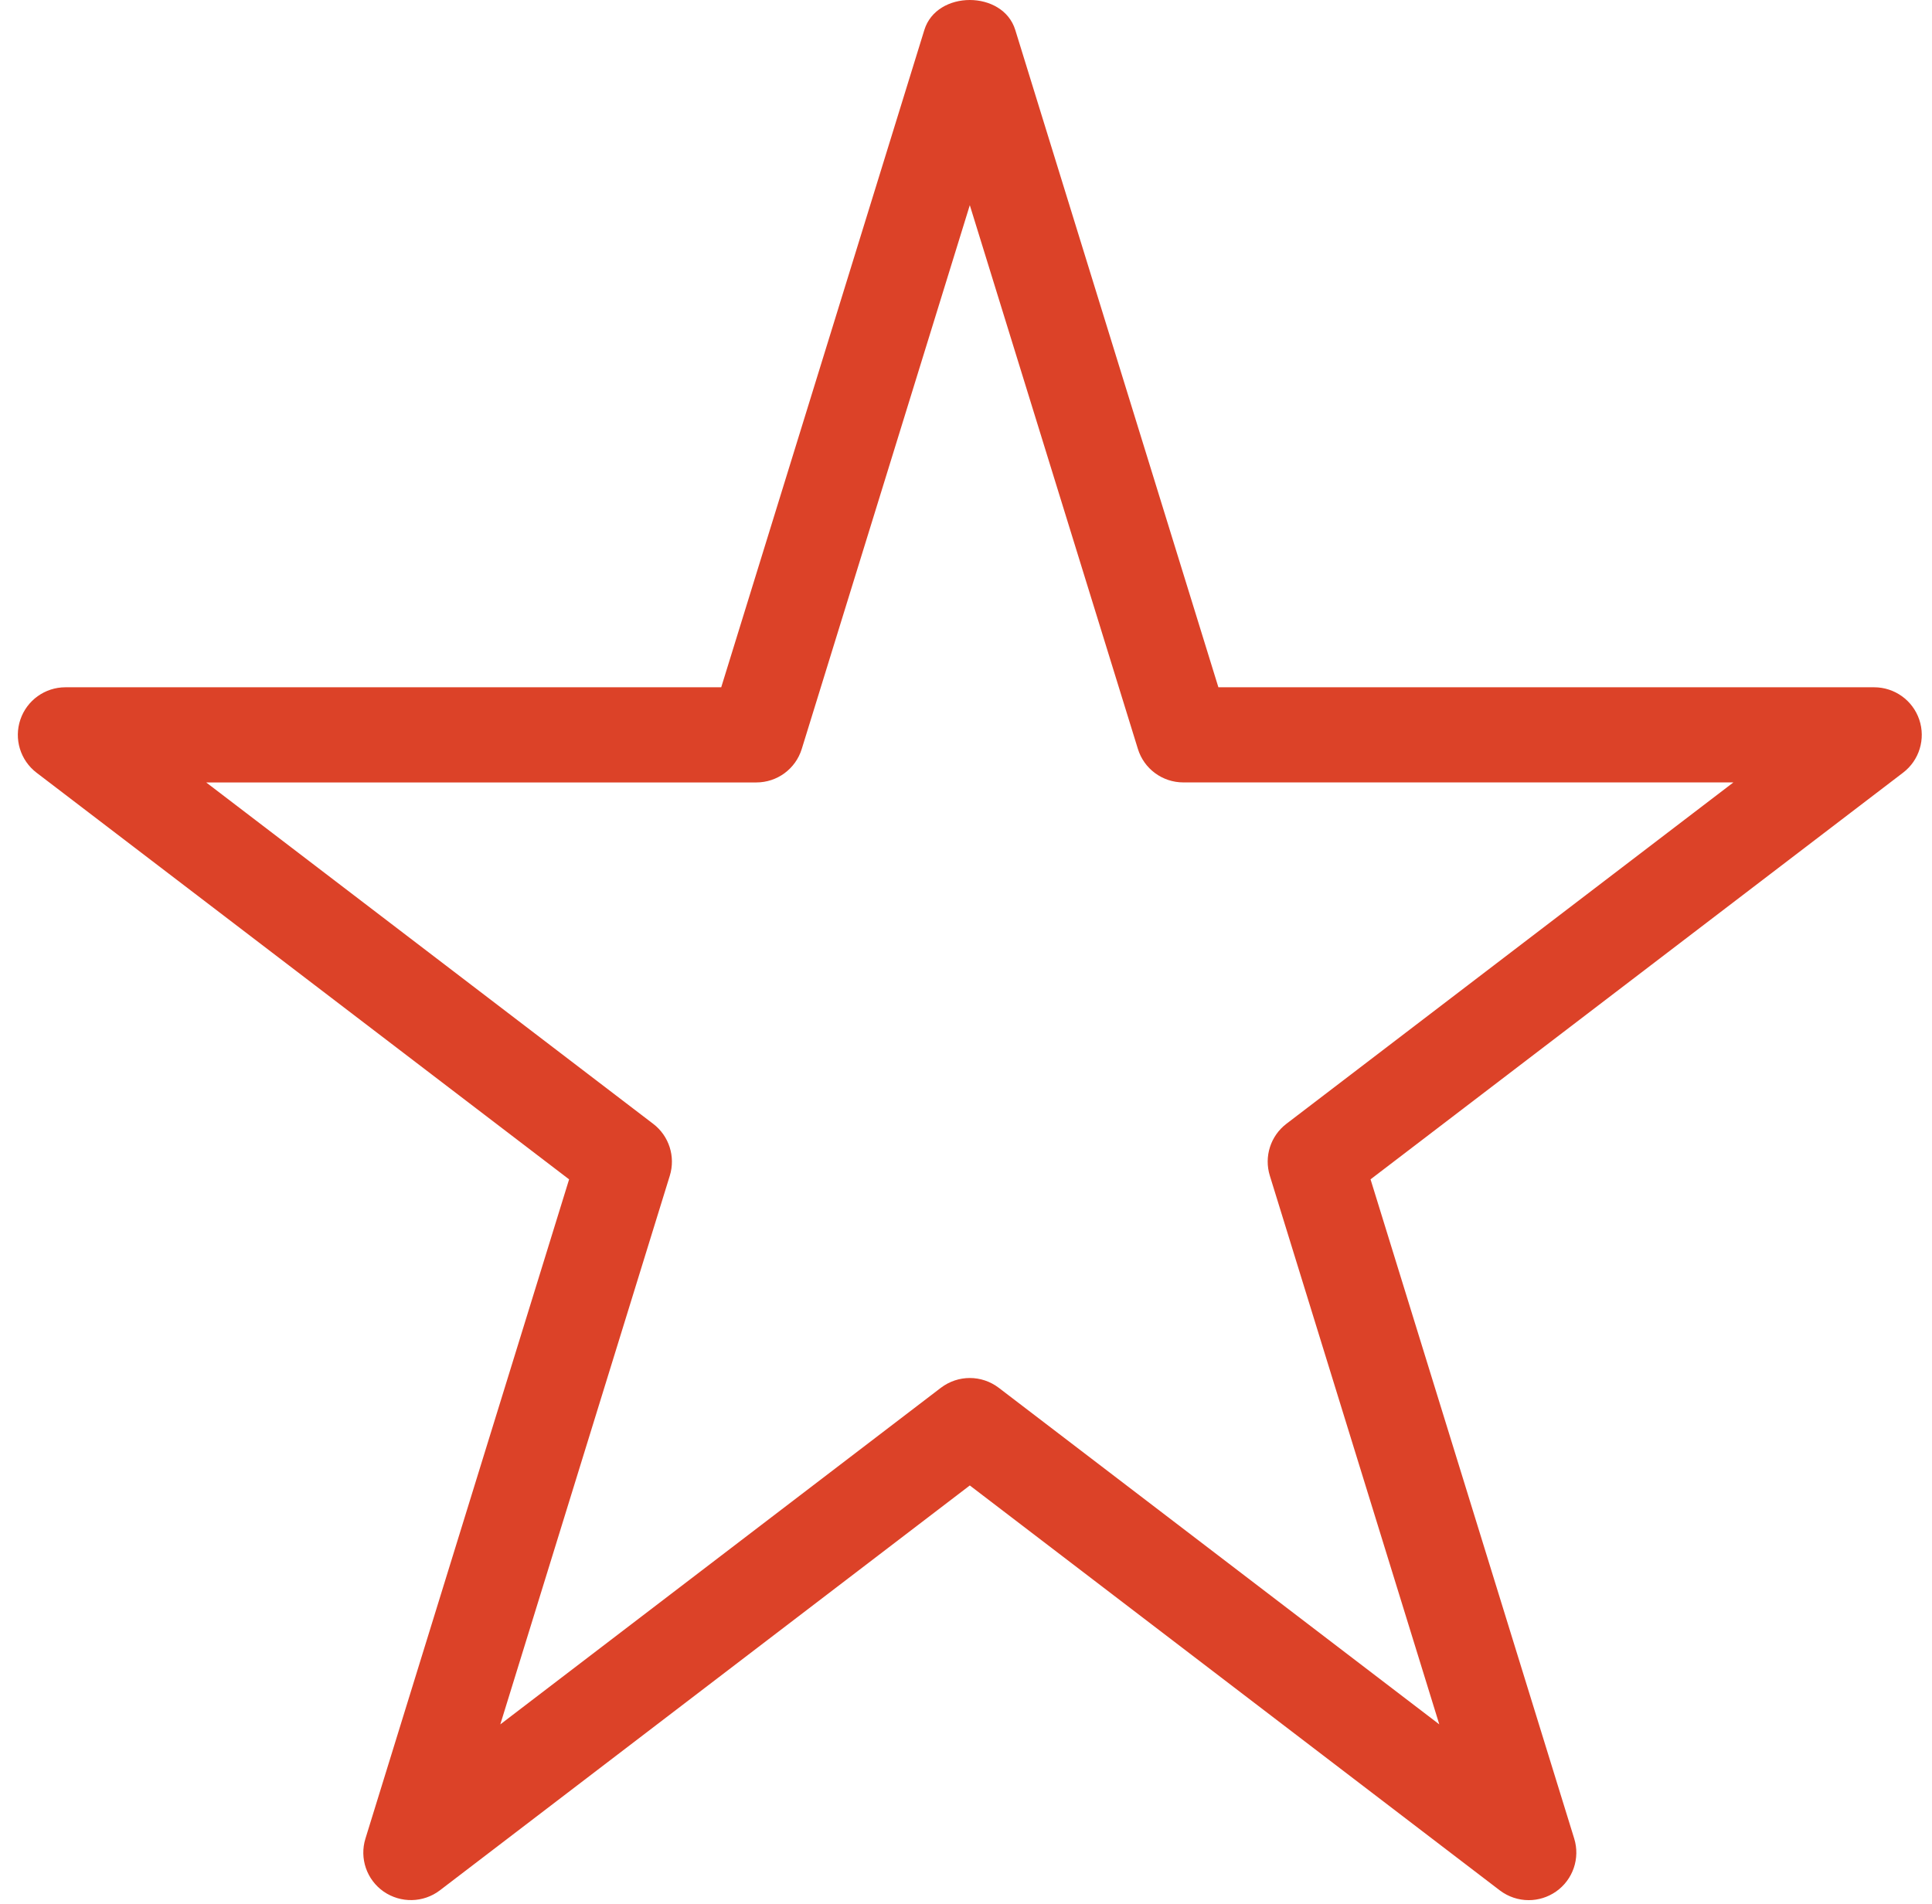 <svg width="69" height="68" viewBox="0 0 69 68" fill="none" xmlns="http://www.w3.org/2000/svg">
<g id="Group">
<g id="Group_2">
<path id="Vector" d="M68.545 25.703C68.311 25.013 67.663 24.548 66.934 24.548H43.514L36.26 1.071C35.821 -0.357 33.45 -0.357 33.012 1.071L25.758 24.548H2.337C1.608 24.548 0.961 25.012 0.727 25.703C0.493 26.394 0.726 27.157 1.305 27.599L20.325 42.124L13.052 65.668C12.832 66.374 13.096 67.141 13.702 67.563C14.31 67.982 15.118 67.968 15.708 67.52L34.636 53.057L53.564 67.52C53.87 67.752 54.234 67.869 54.597 67.869C54.937 67.869 55.278 67.766 55.571 67.563C56.176 67.141 56.441 66.374 56.221 65.667L48.948 42.123L67.967 27.598C68.546 27.157 68.779 26.394 68.545 25.703ZM45.941 40.141C45.376 40.573 45.14 41.313 45.351 41.993L51.403 61.59L35.669 49.568C35.364 49.336 34.999 49.219 34.636 49.219C34.272 49.219 33.909 49.336 33.602 49.569L17.868 61.591L23.921 41.995C24.132 41.314 23.896 40.574 23.33 40.142L7.364 27.947H27.012C27.758 27.947 28.416 27.462 28.635 26.748L34.636 7.328L40.638 26.747C40.856 27.461 41.516 27.946 42.261 27.946H61.907L45.941 40.141Z" fill="#DC4228"/>
</g>
</g>
</svg>
